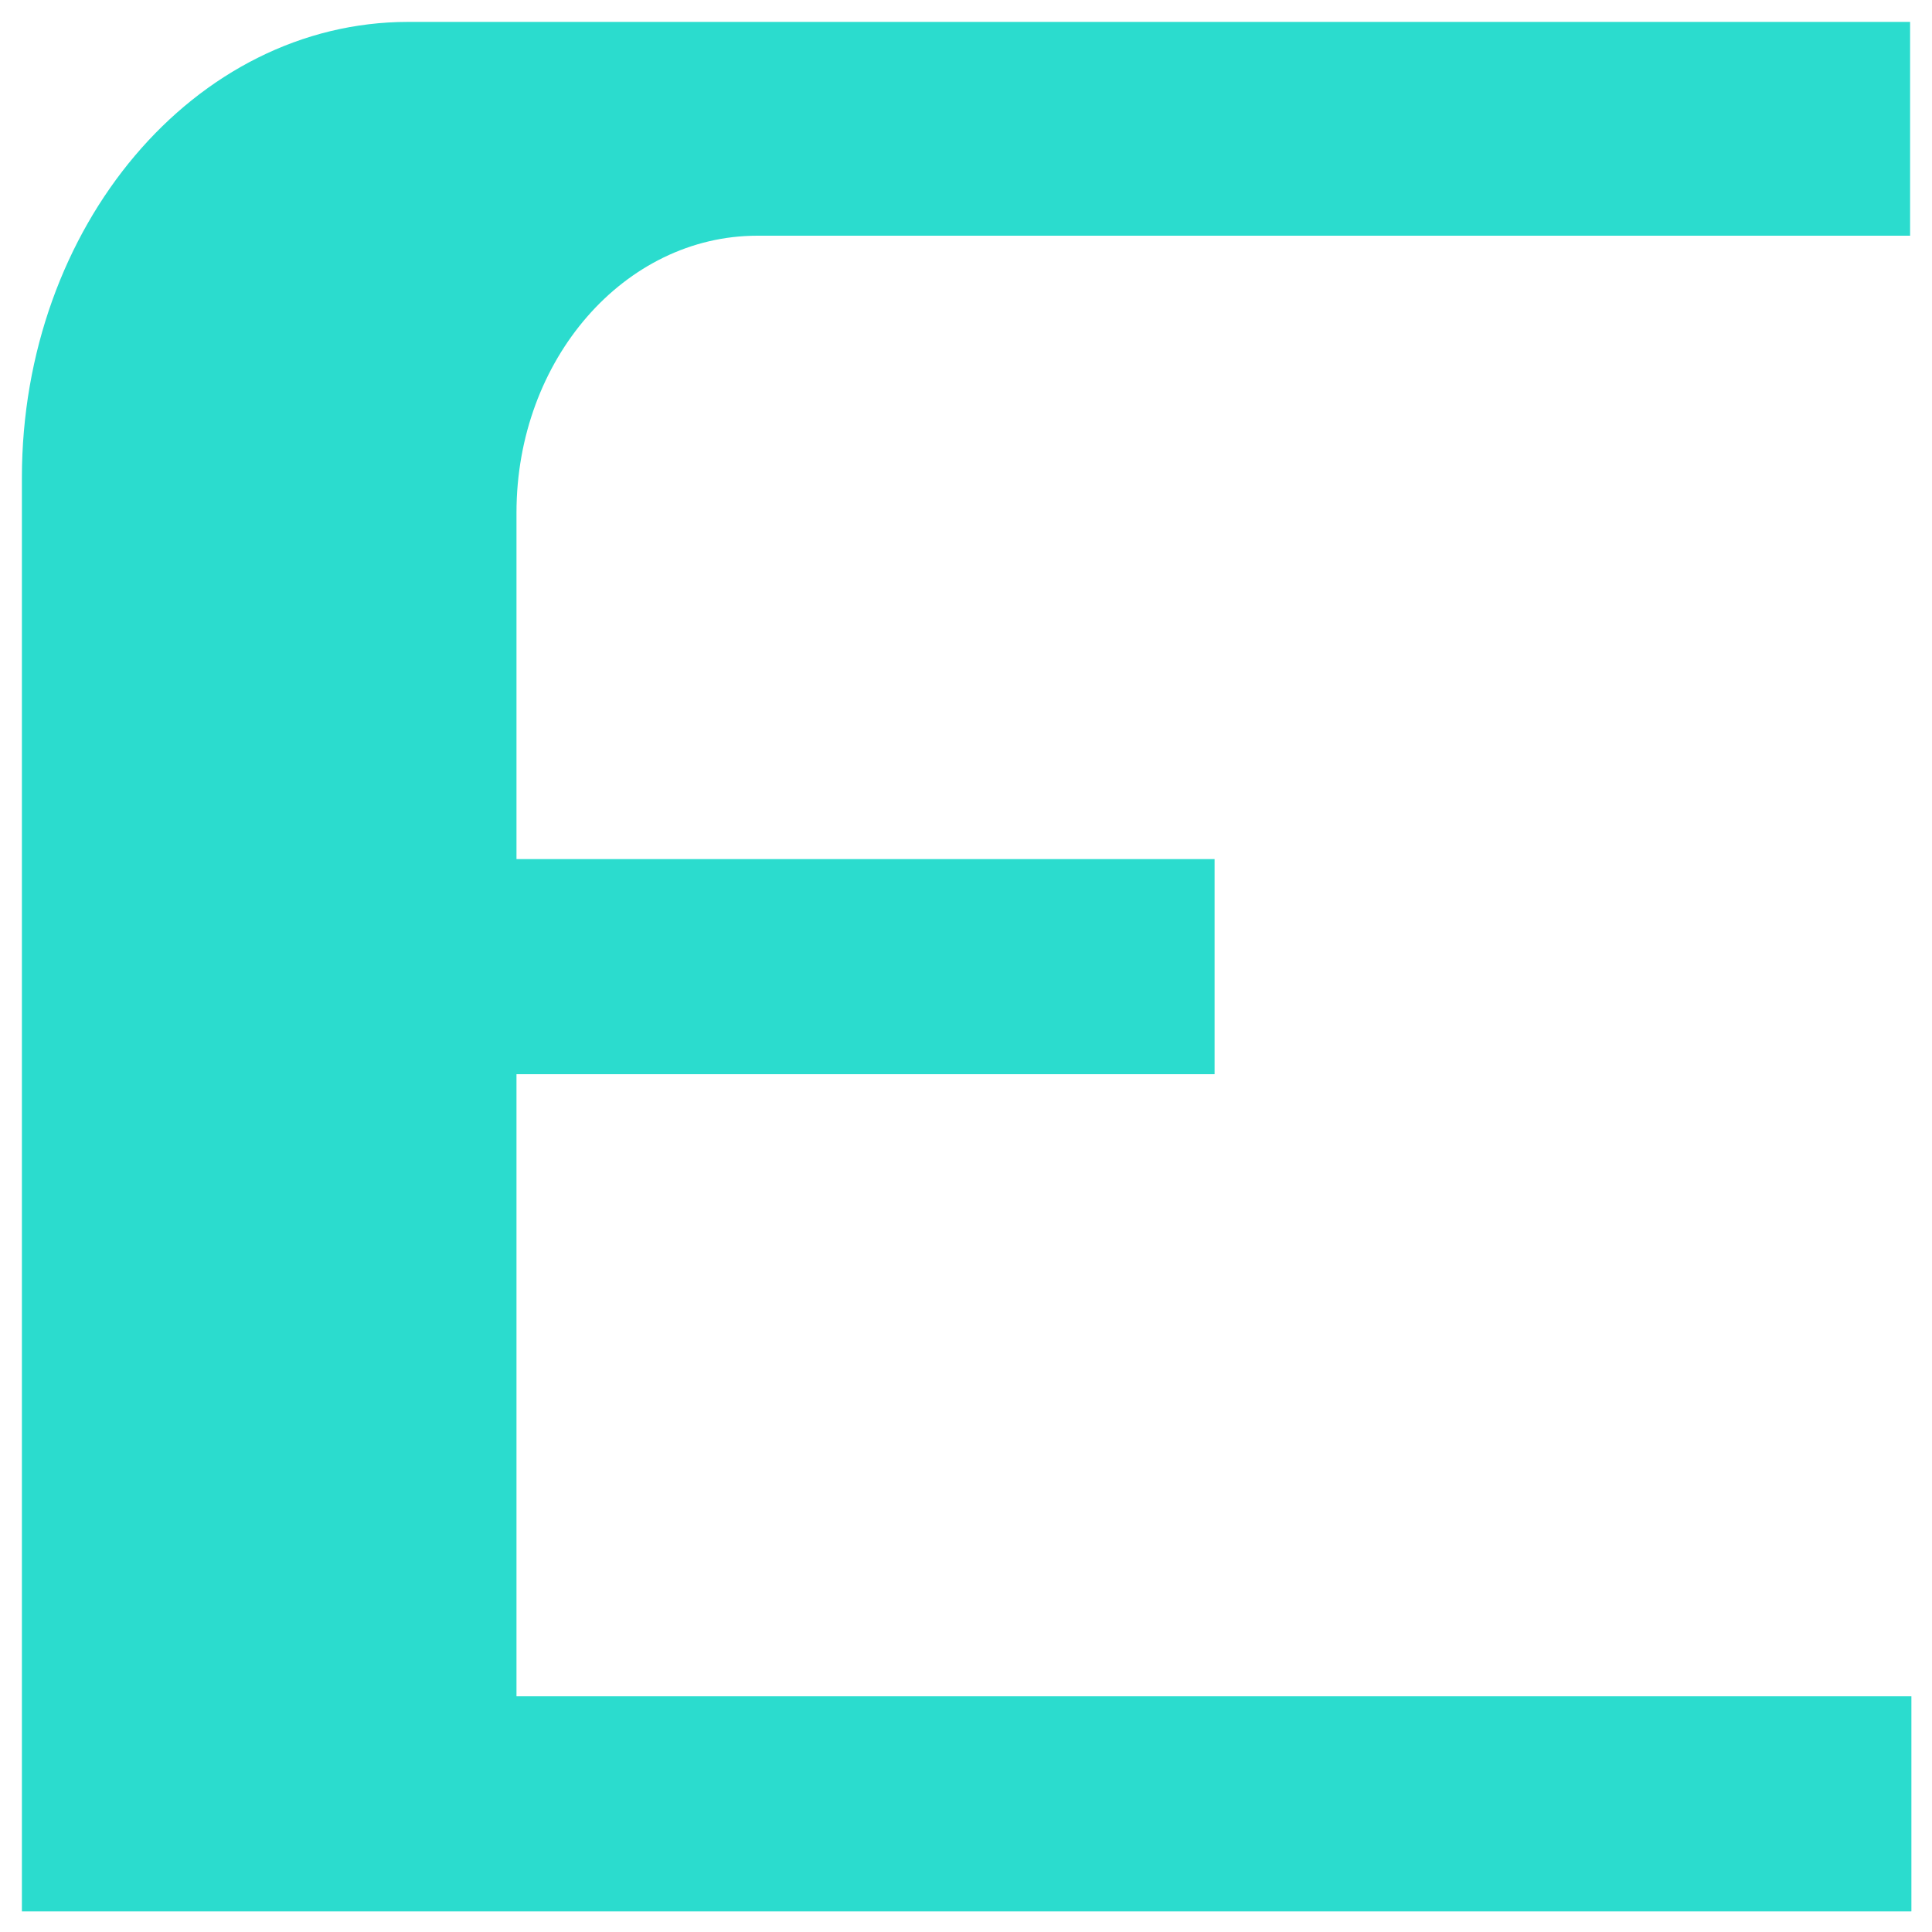 <?xml version="1.0" encoding="UTF-8"?>
<svg xmlns="http://www.w3.org/2000/svg" version="1.1" viewBox="0 0 150 150">
  <defs>
    <style>
      .cls-1 {
        fill: #2bdcce;
      }
    </style>
  </defs>
  <!-- Generator: Adobe Illustrator 28.7.1, SVG Export Plug-In . SVG Version: 1.2.0 Build 142)  -->
  <g>
    <g id="katman_1">
      <g id="katman_1-2" data-name="katman_1">
        <g id="katman_1-2">
          <g id="katman_2">
            <path class="cls-1" d="M1.7,148.3V37.1C1.7,17.6,15.1,1.7,31.7,1.7h116.6v16.6H58.8c-10.3,0-18.7,9.6-18.7,21.5v26.9h54.2v16.7h-54.2v48.3h108.3v16.7H1.7Z"/>
          </g>
        </g>
      </g>
    </g>
  </g>
</svg>